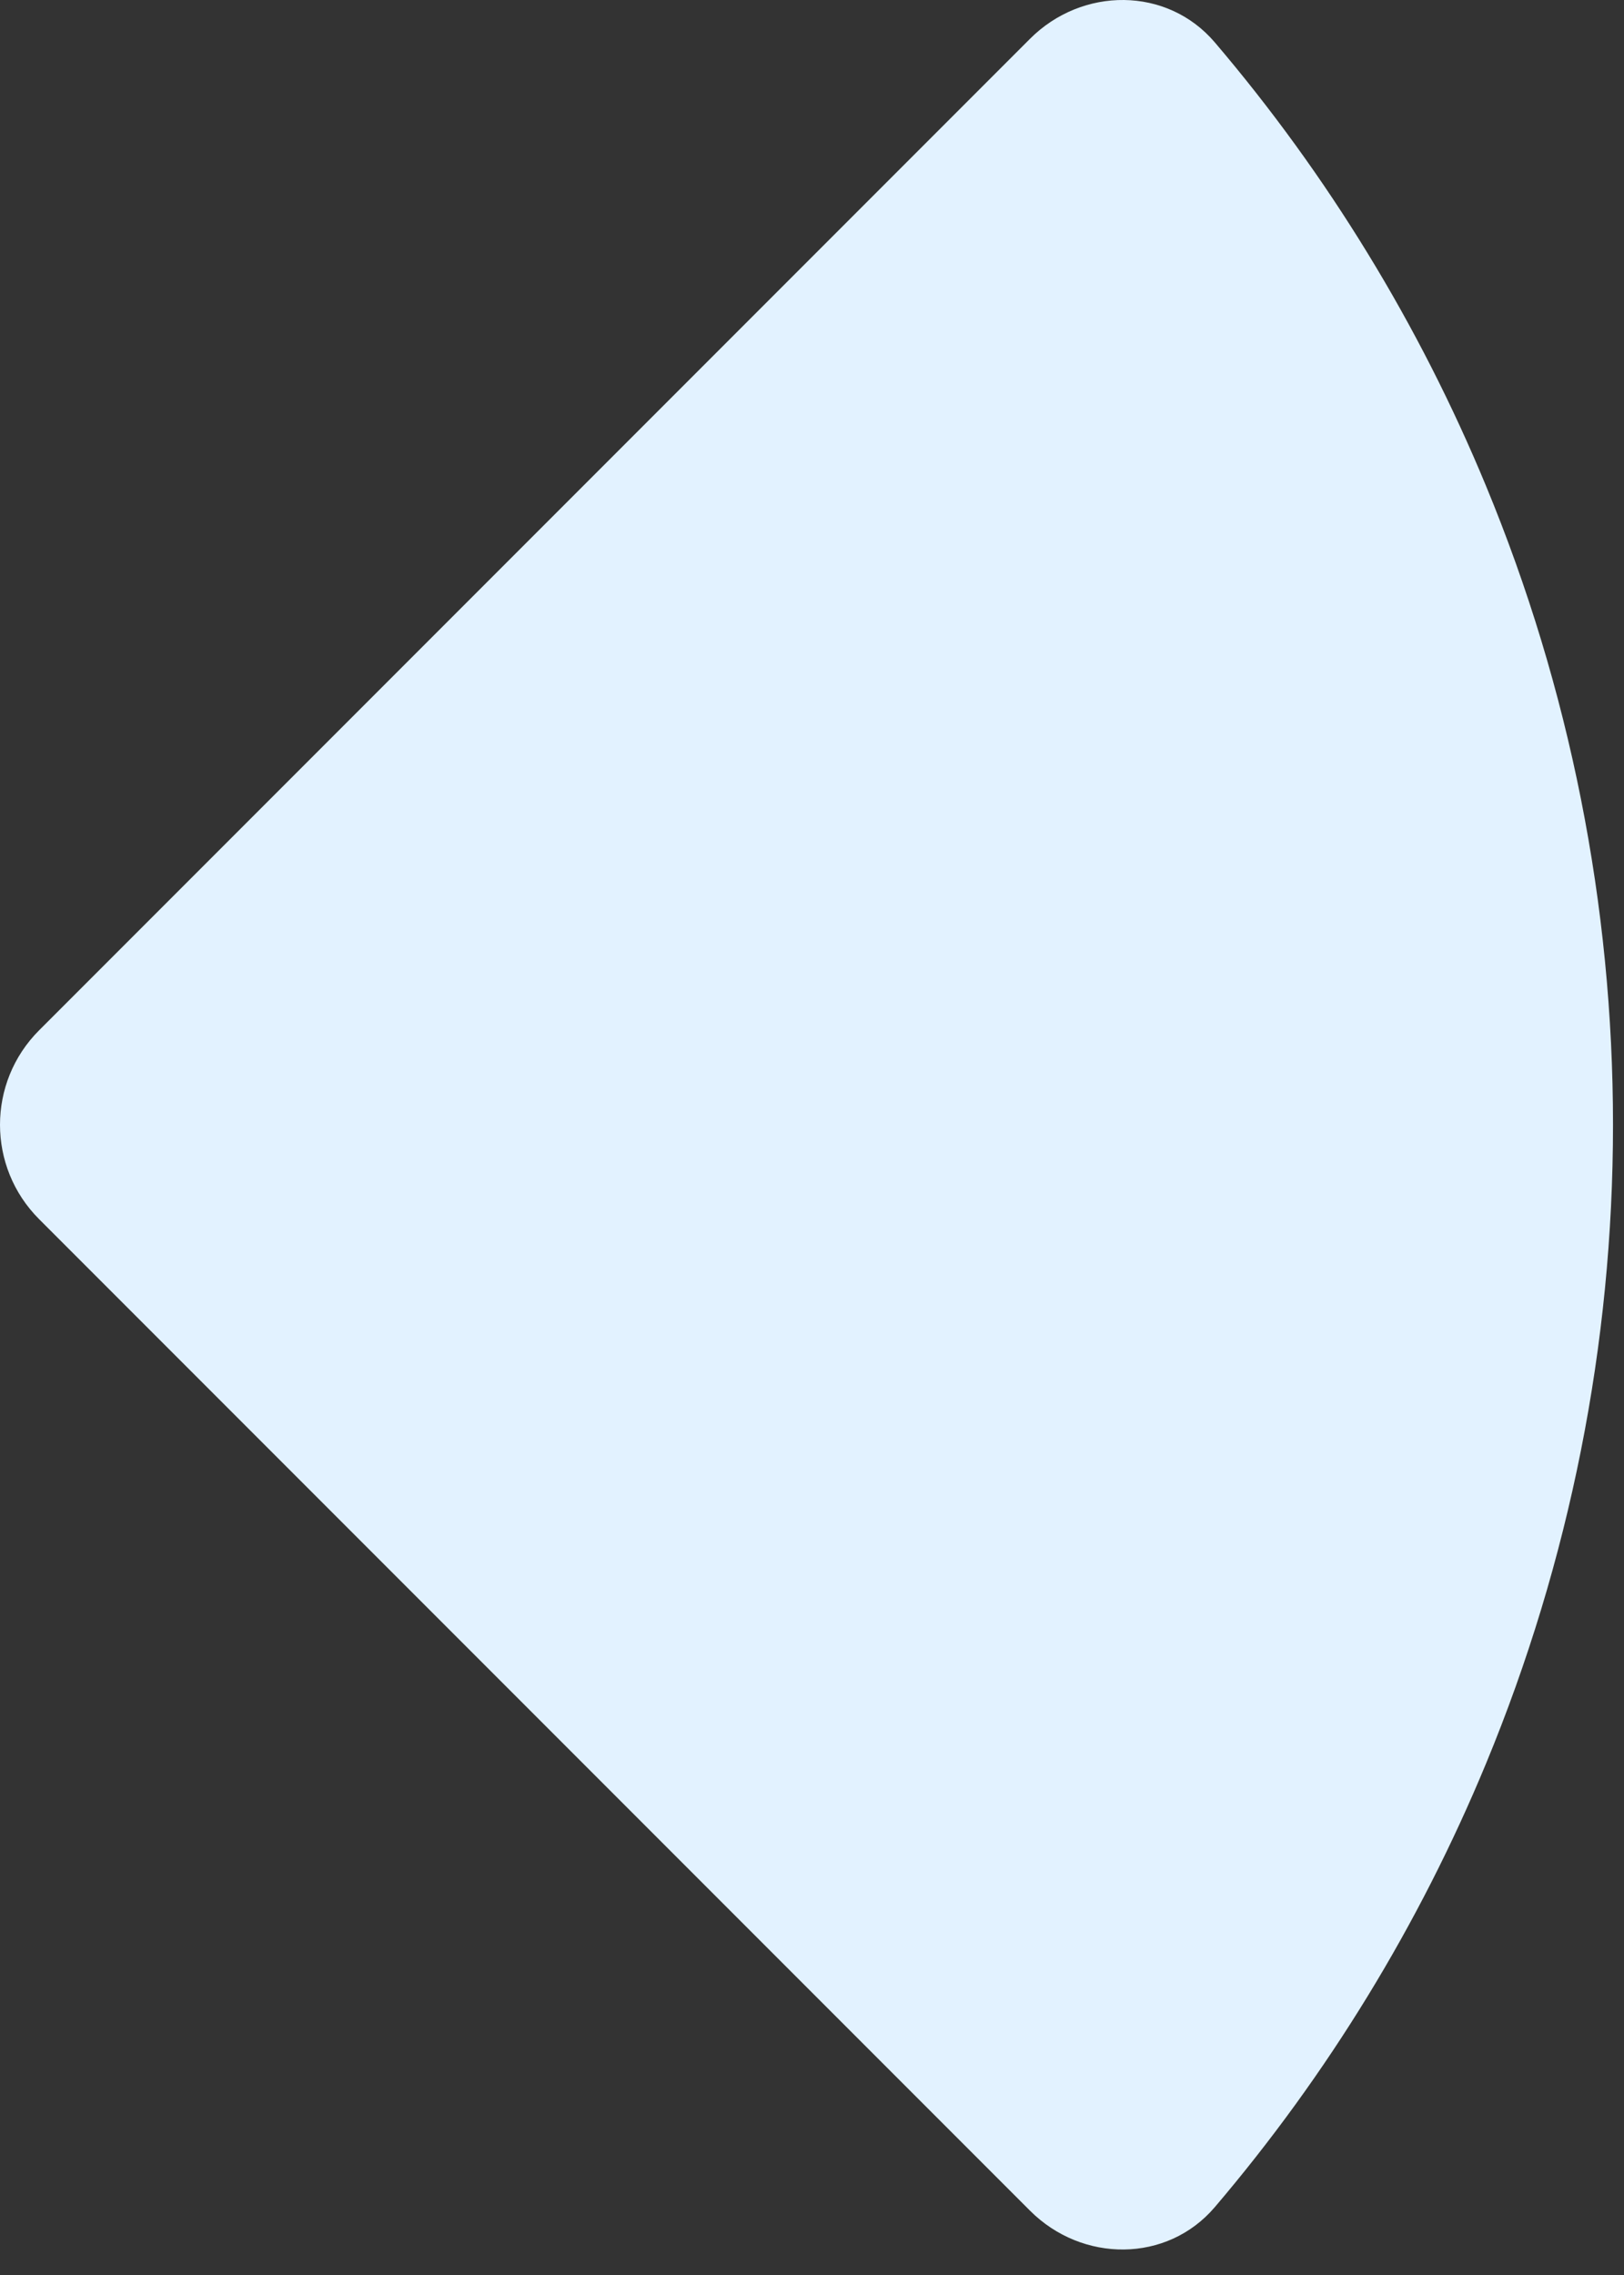 <svg xmlns="http://www.w3.org/2000/svg" width="35" height="49" viewBox="0 0 35 49" fill="none"><rect x="0" y="0" width="35" height="49" fill="#333333" stroke="none"/><path d="M22.199 47.615C23.322 48.739 25.153 48.746 26.183 47.536C28.614 44.681 30.587 41.459 32.026 37.985C33.833 33.622 34.763 28.947 34.763 24.225C34.763 19.504 33.833 14.828 32.026 10.466C30.587 6.991 28.614 3.769 26.183 0.915C25.153 -0.295 23.322 -0.288 22.199 0.835L0.843 22.191C-0.281 23.315 -0.281 25.136 0.843 26.259L22.199 47.615Z" fill="#E2F2FF"></path></svg>